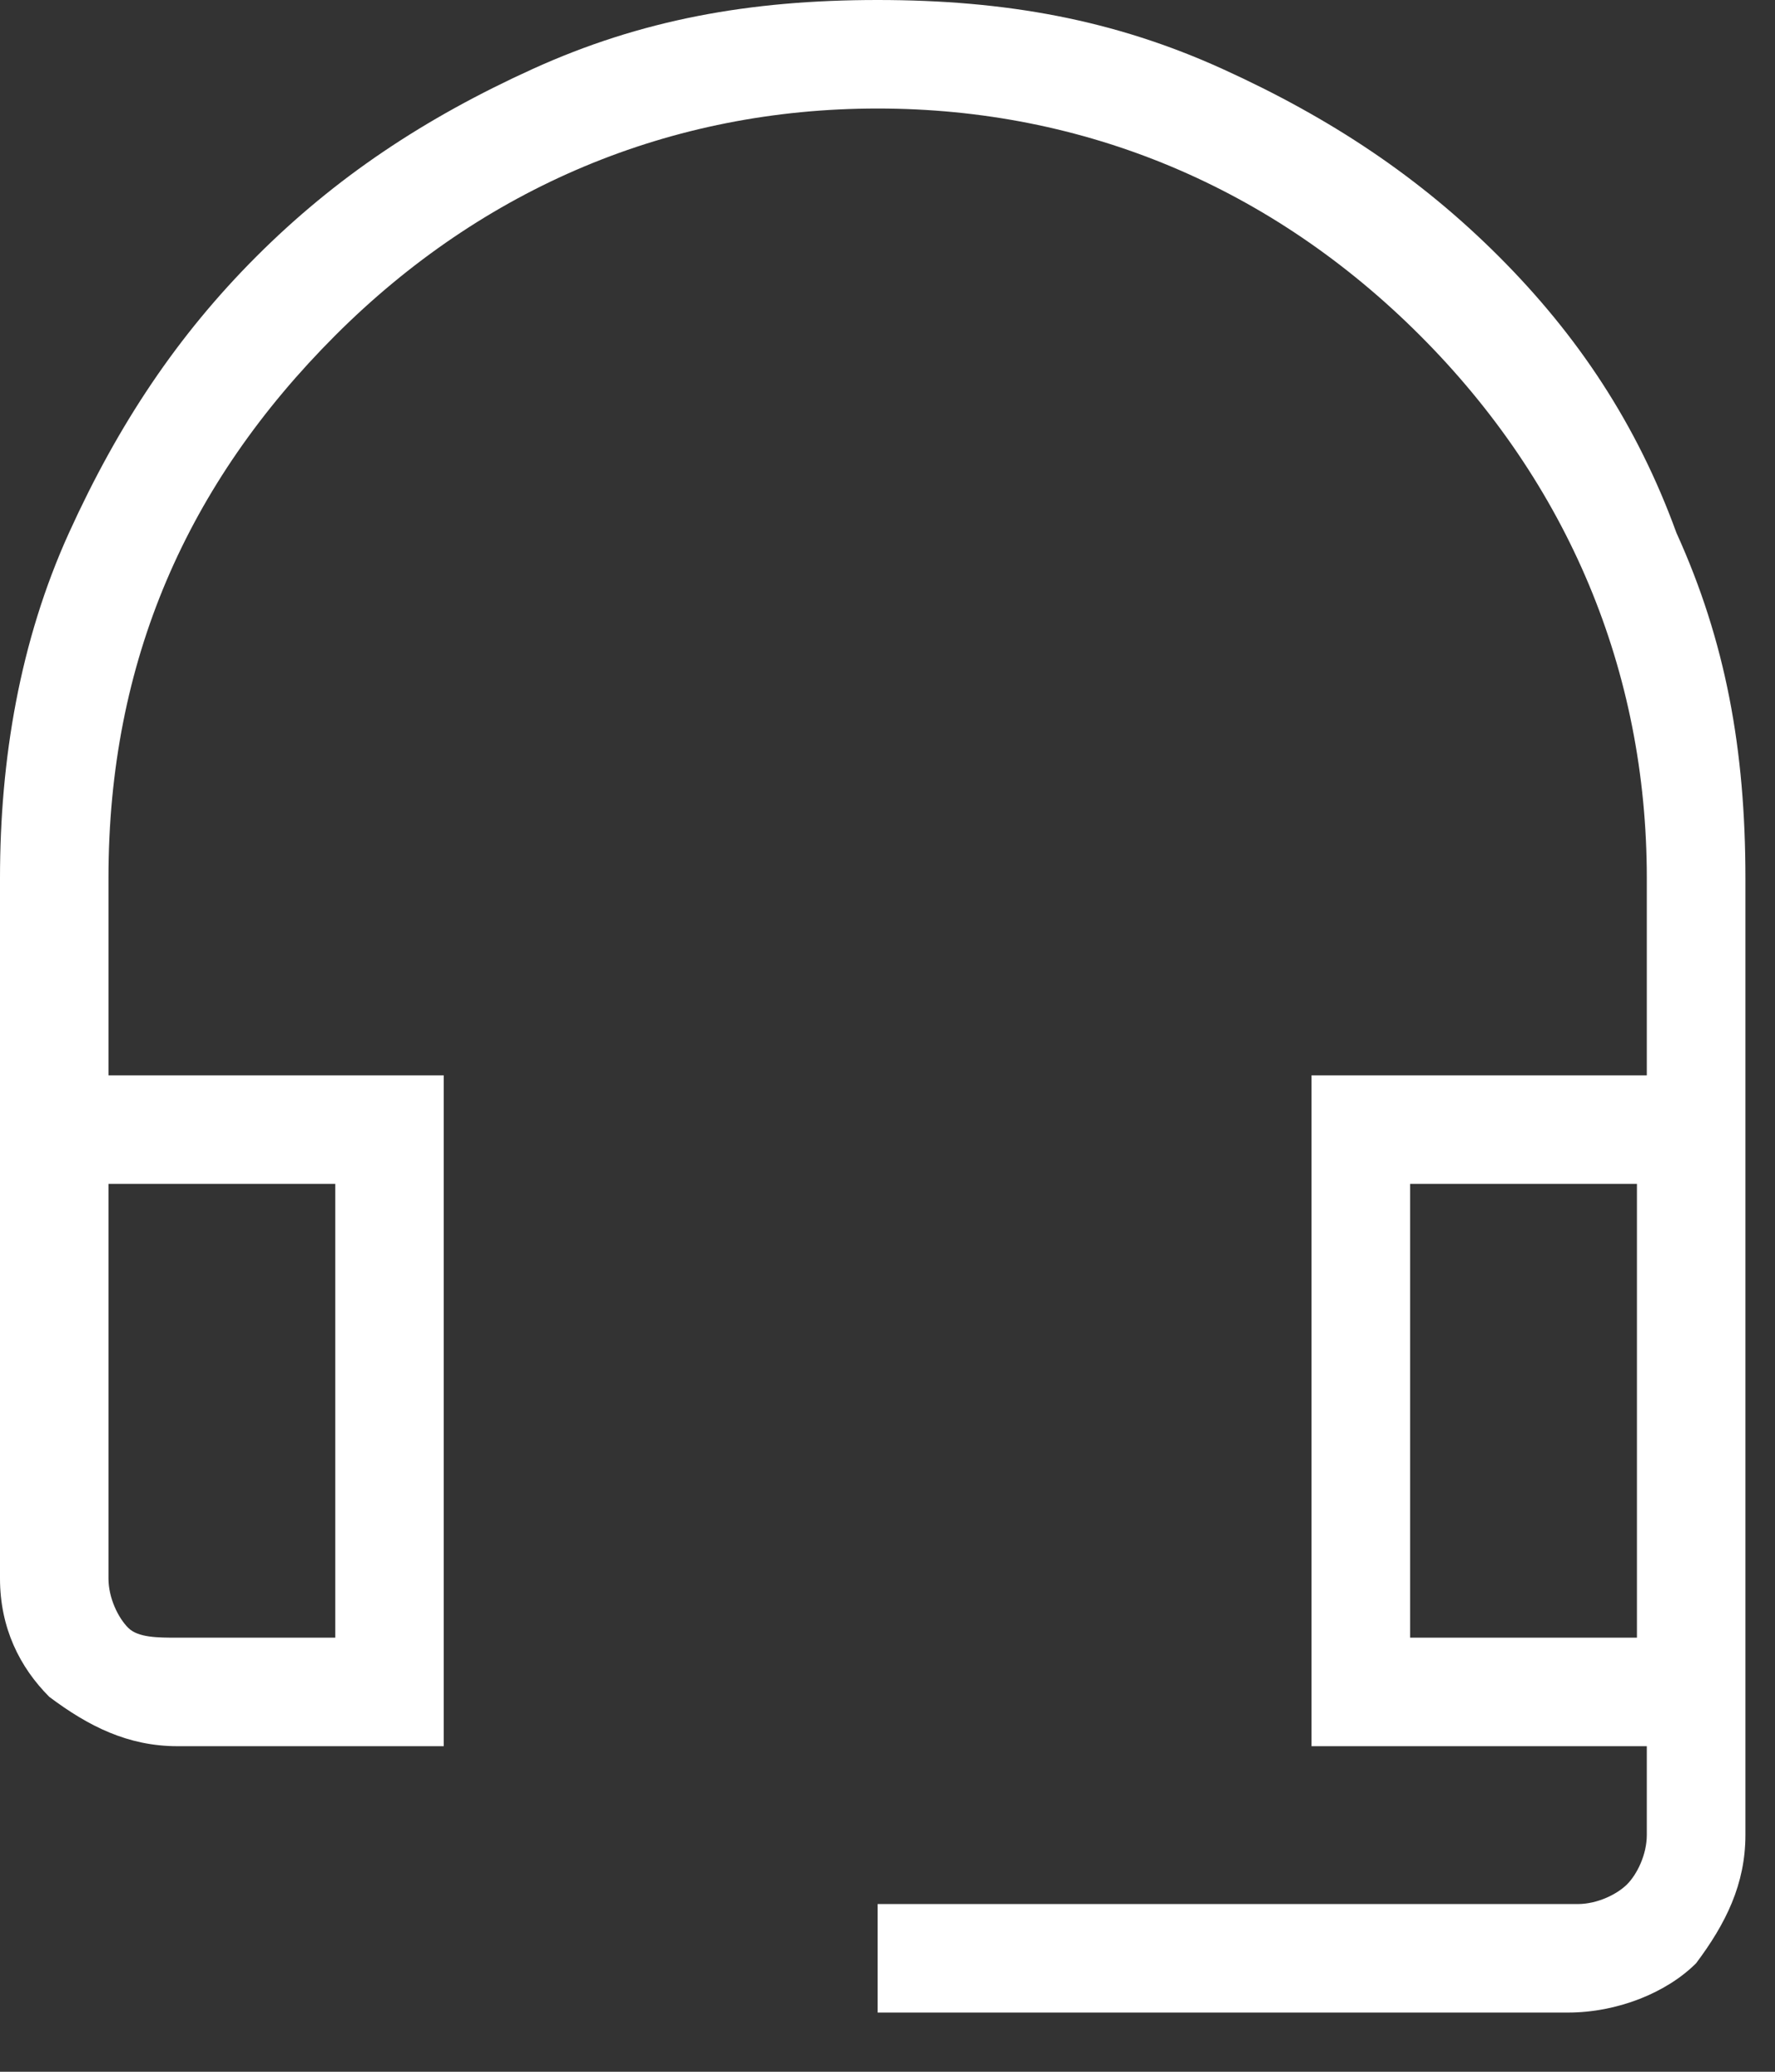 <?xml version="1.0" encoding="UTF-8"?>
<!-- Generator: Adobe Illustrator 26.1.0, SVG Export Plug-In . SVG Version: 6.00 Build 0)  -->
<svg xmlns="http://www.w3.org/2000/svg" xmlns:xlink="http://www.w3.org/1999/xlink" version="1.1" id="Laag_1" x="0px" y="0px" viewBox="0 0 18 21" style="enable-background:new 0 0 18 21;" xml:space="preserve">
<rect x="0" y="0" width="18" height="21" fill="#333333" stroke="none"/>
<style type="text/css">
	.st0{fill:#FFFFFF;}
</style>
<g>
	<path class="st0" d="M8.9,20.4v-1.1H16c0.2,0,0.4-0.1,0.5-0.2s0.2-0.3,0.2-0.5v-0.9h-3.4v-6.8h3.4v-2c0-2.1-0.8-4-2.3-5.5   S11,1.1,8.9,1.1s-4,0.8-5.5,2.3S1.1,6.7,1.1,8.9v2h3.4v6.8H1.8c-0.5,0-0.9-0.2-1.3-0.5C0.2,16.9,0,16.5,0,16V8.9   c0-1.2,0.2-2.4,0.7-3.5c0.5-1.1,1.1-2,1.9-2.8c0.8-0.8,1.7-1.4,2.8-1.9C6.5,0.2,7.6,0,8.9,0s2.4,0.2,3.5,0.7c1.1,0.5,2,1.1,2.8,1.9   C16,3.4,16.6,4.3,17,5.4c0.5,1.1,0.7,2.2,0.7,3.5v9.7c0,0.5-0.2,0.9-0.5,1.3c-0.3,0.3-0.8,0.5-1.3,0.5H8.9z M1.8,16.6h1.6V12H1.1   V16c0,0.2,0.1,0.4,0.2,0.5C1.4,16.6,1.6,16.6,1.8,16.6z M14.3,16.6h2.3V12h-2.3L14.3,16.6z M1.8,12H1.1h2.3H1.8z M14.3,12h2.3H14.3   z"></path>
</g>
</svg>
